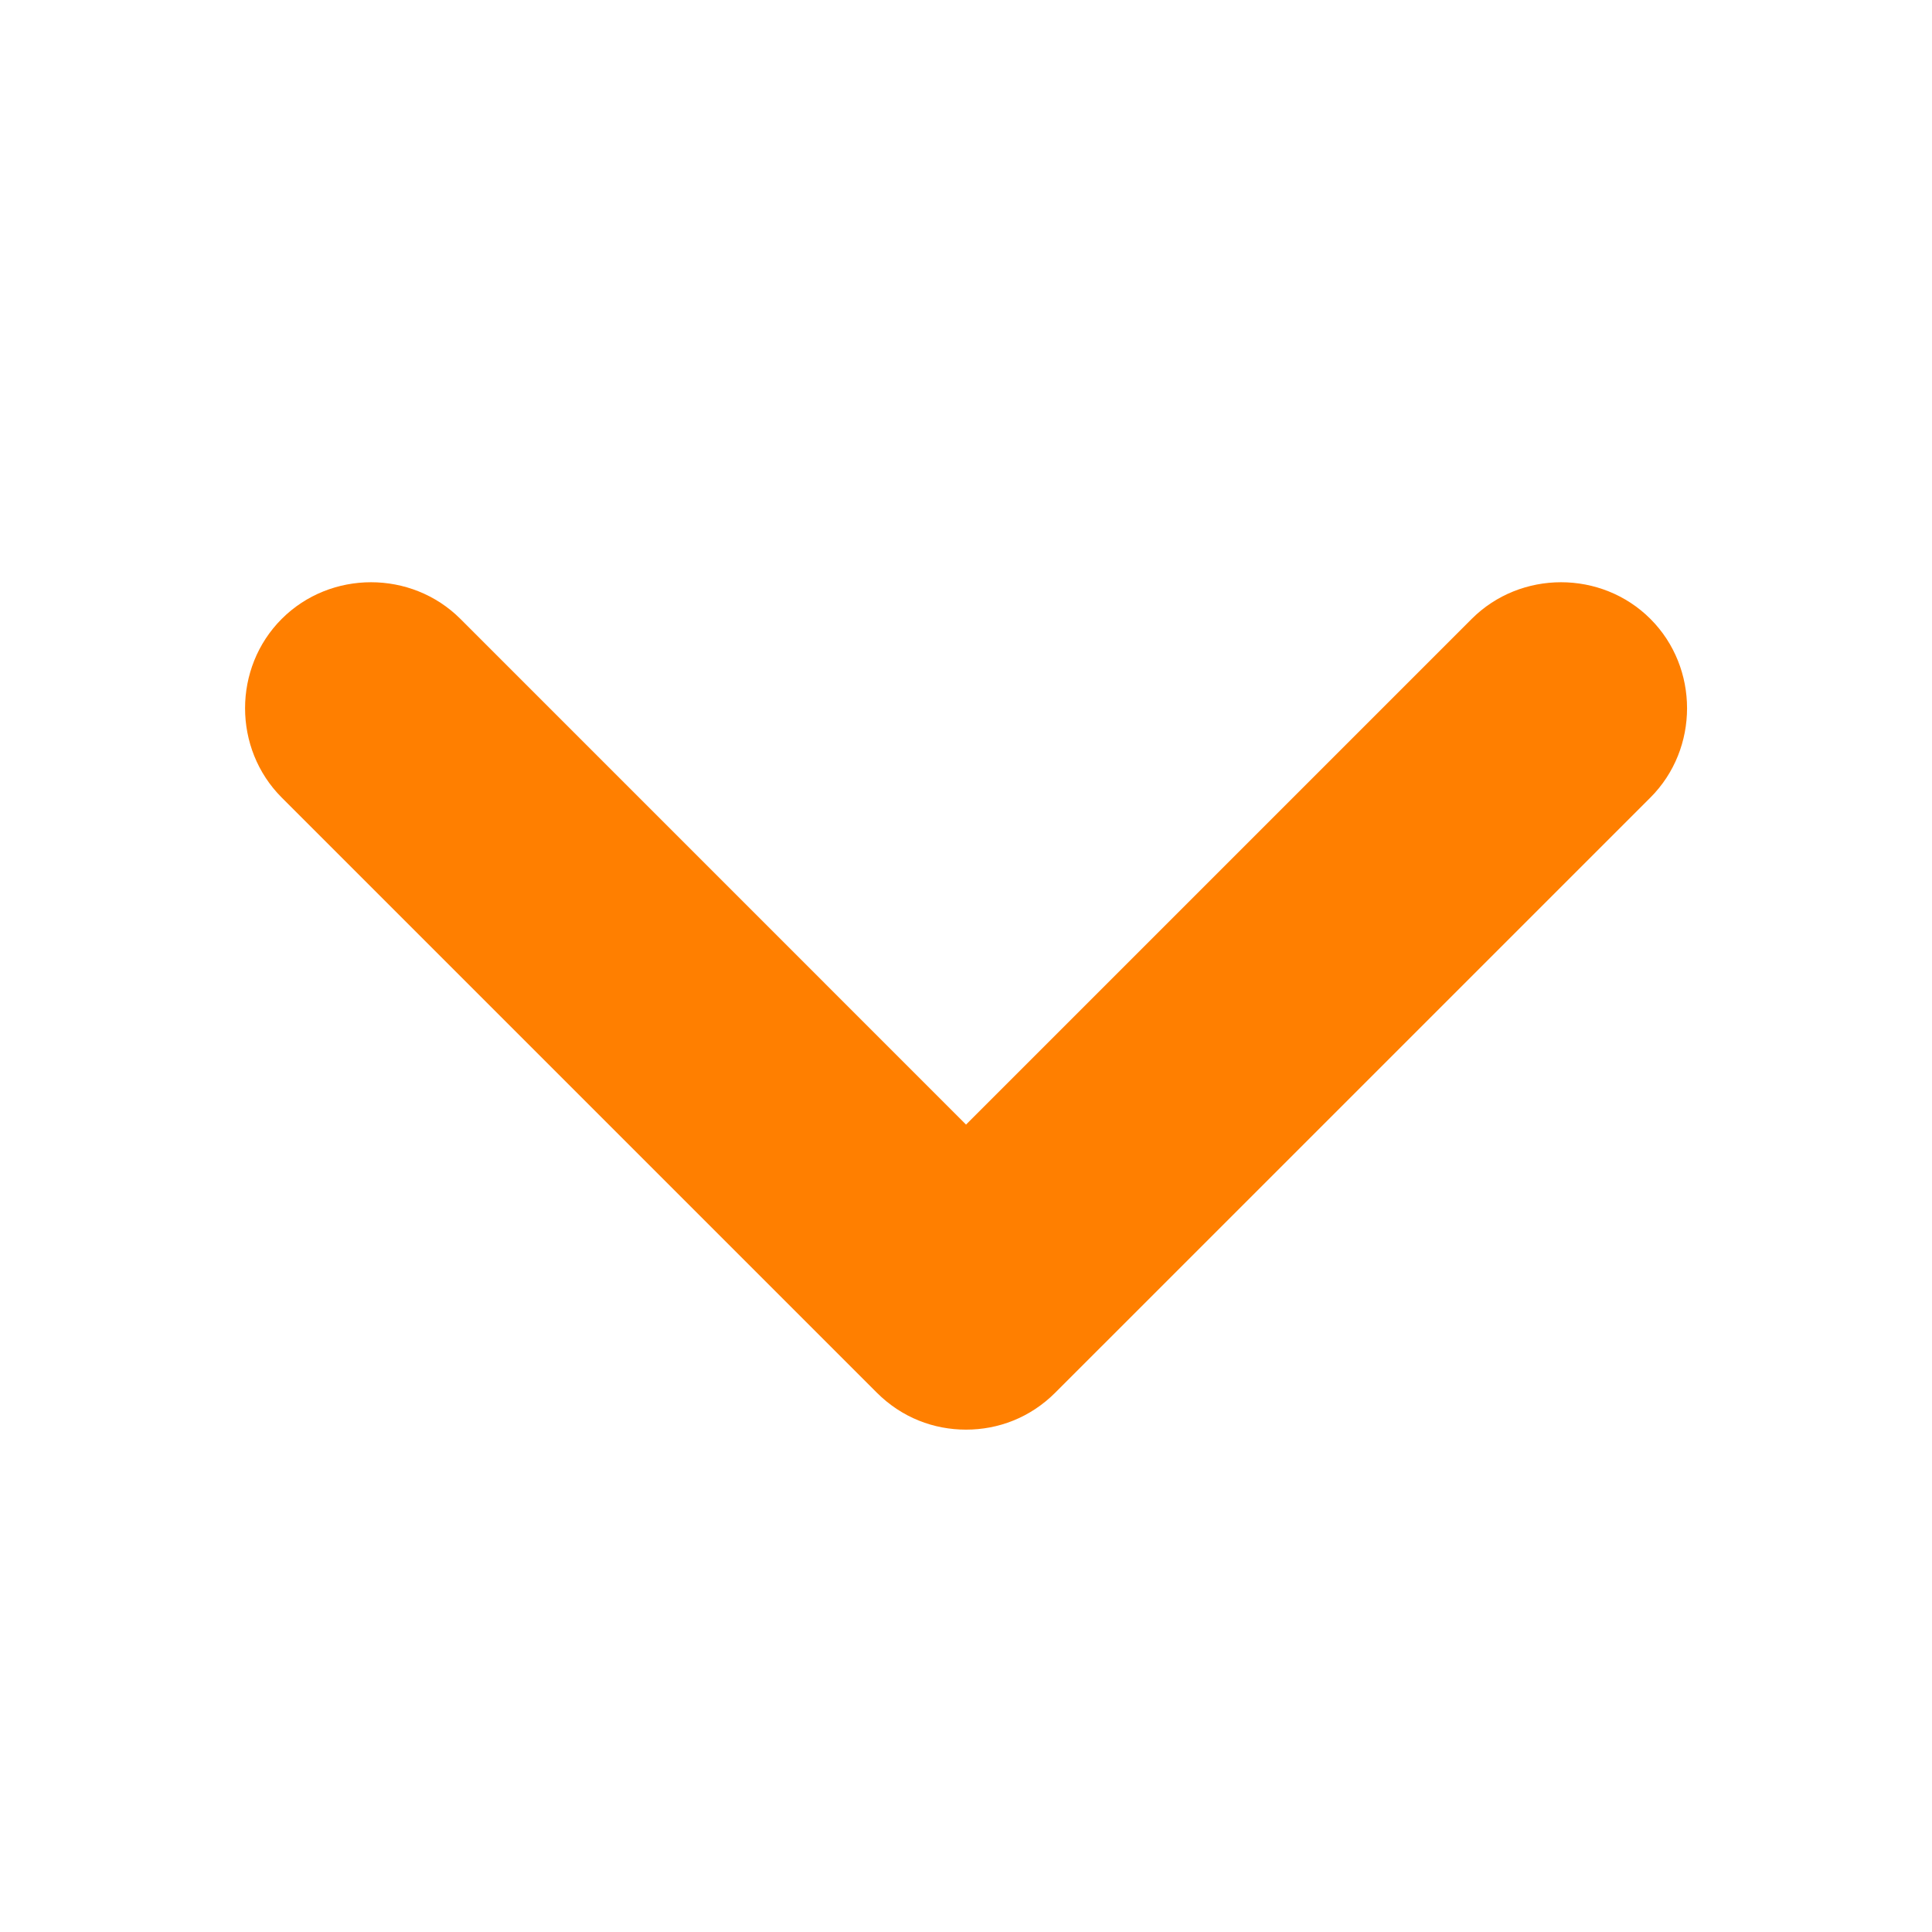 <svg width="50" height="50" viewBox="0 0 50 50" fill="none" xmlns="http://www.w3.org/2000/svg">
<path d="M25.001 36.999C24.172 36.999 23.343 36.694 22.689 36.039L7.291 20.641C6.026 19.376 6.026 17.282 7.291 16.017C8.556 14.752 10.649 14.752 11.915 16.017L25.001 29.104L38.088 16.017C39.353 14.752 41.447 14.752 42.712 16.017C43.977 17.282 43.977 19.376 42.712 20.641L27.313 36.039C26.659 36.694 25.83 36.999 25.001 36.999Z" fill="#FF7F00"/>
</svg>
